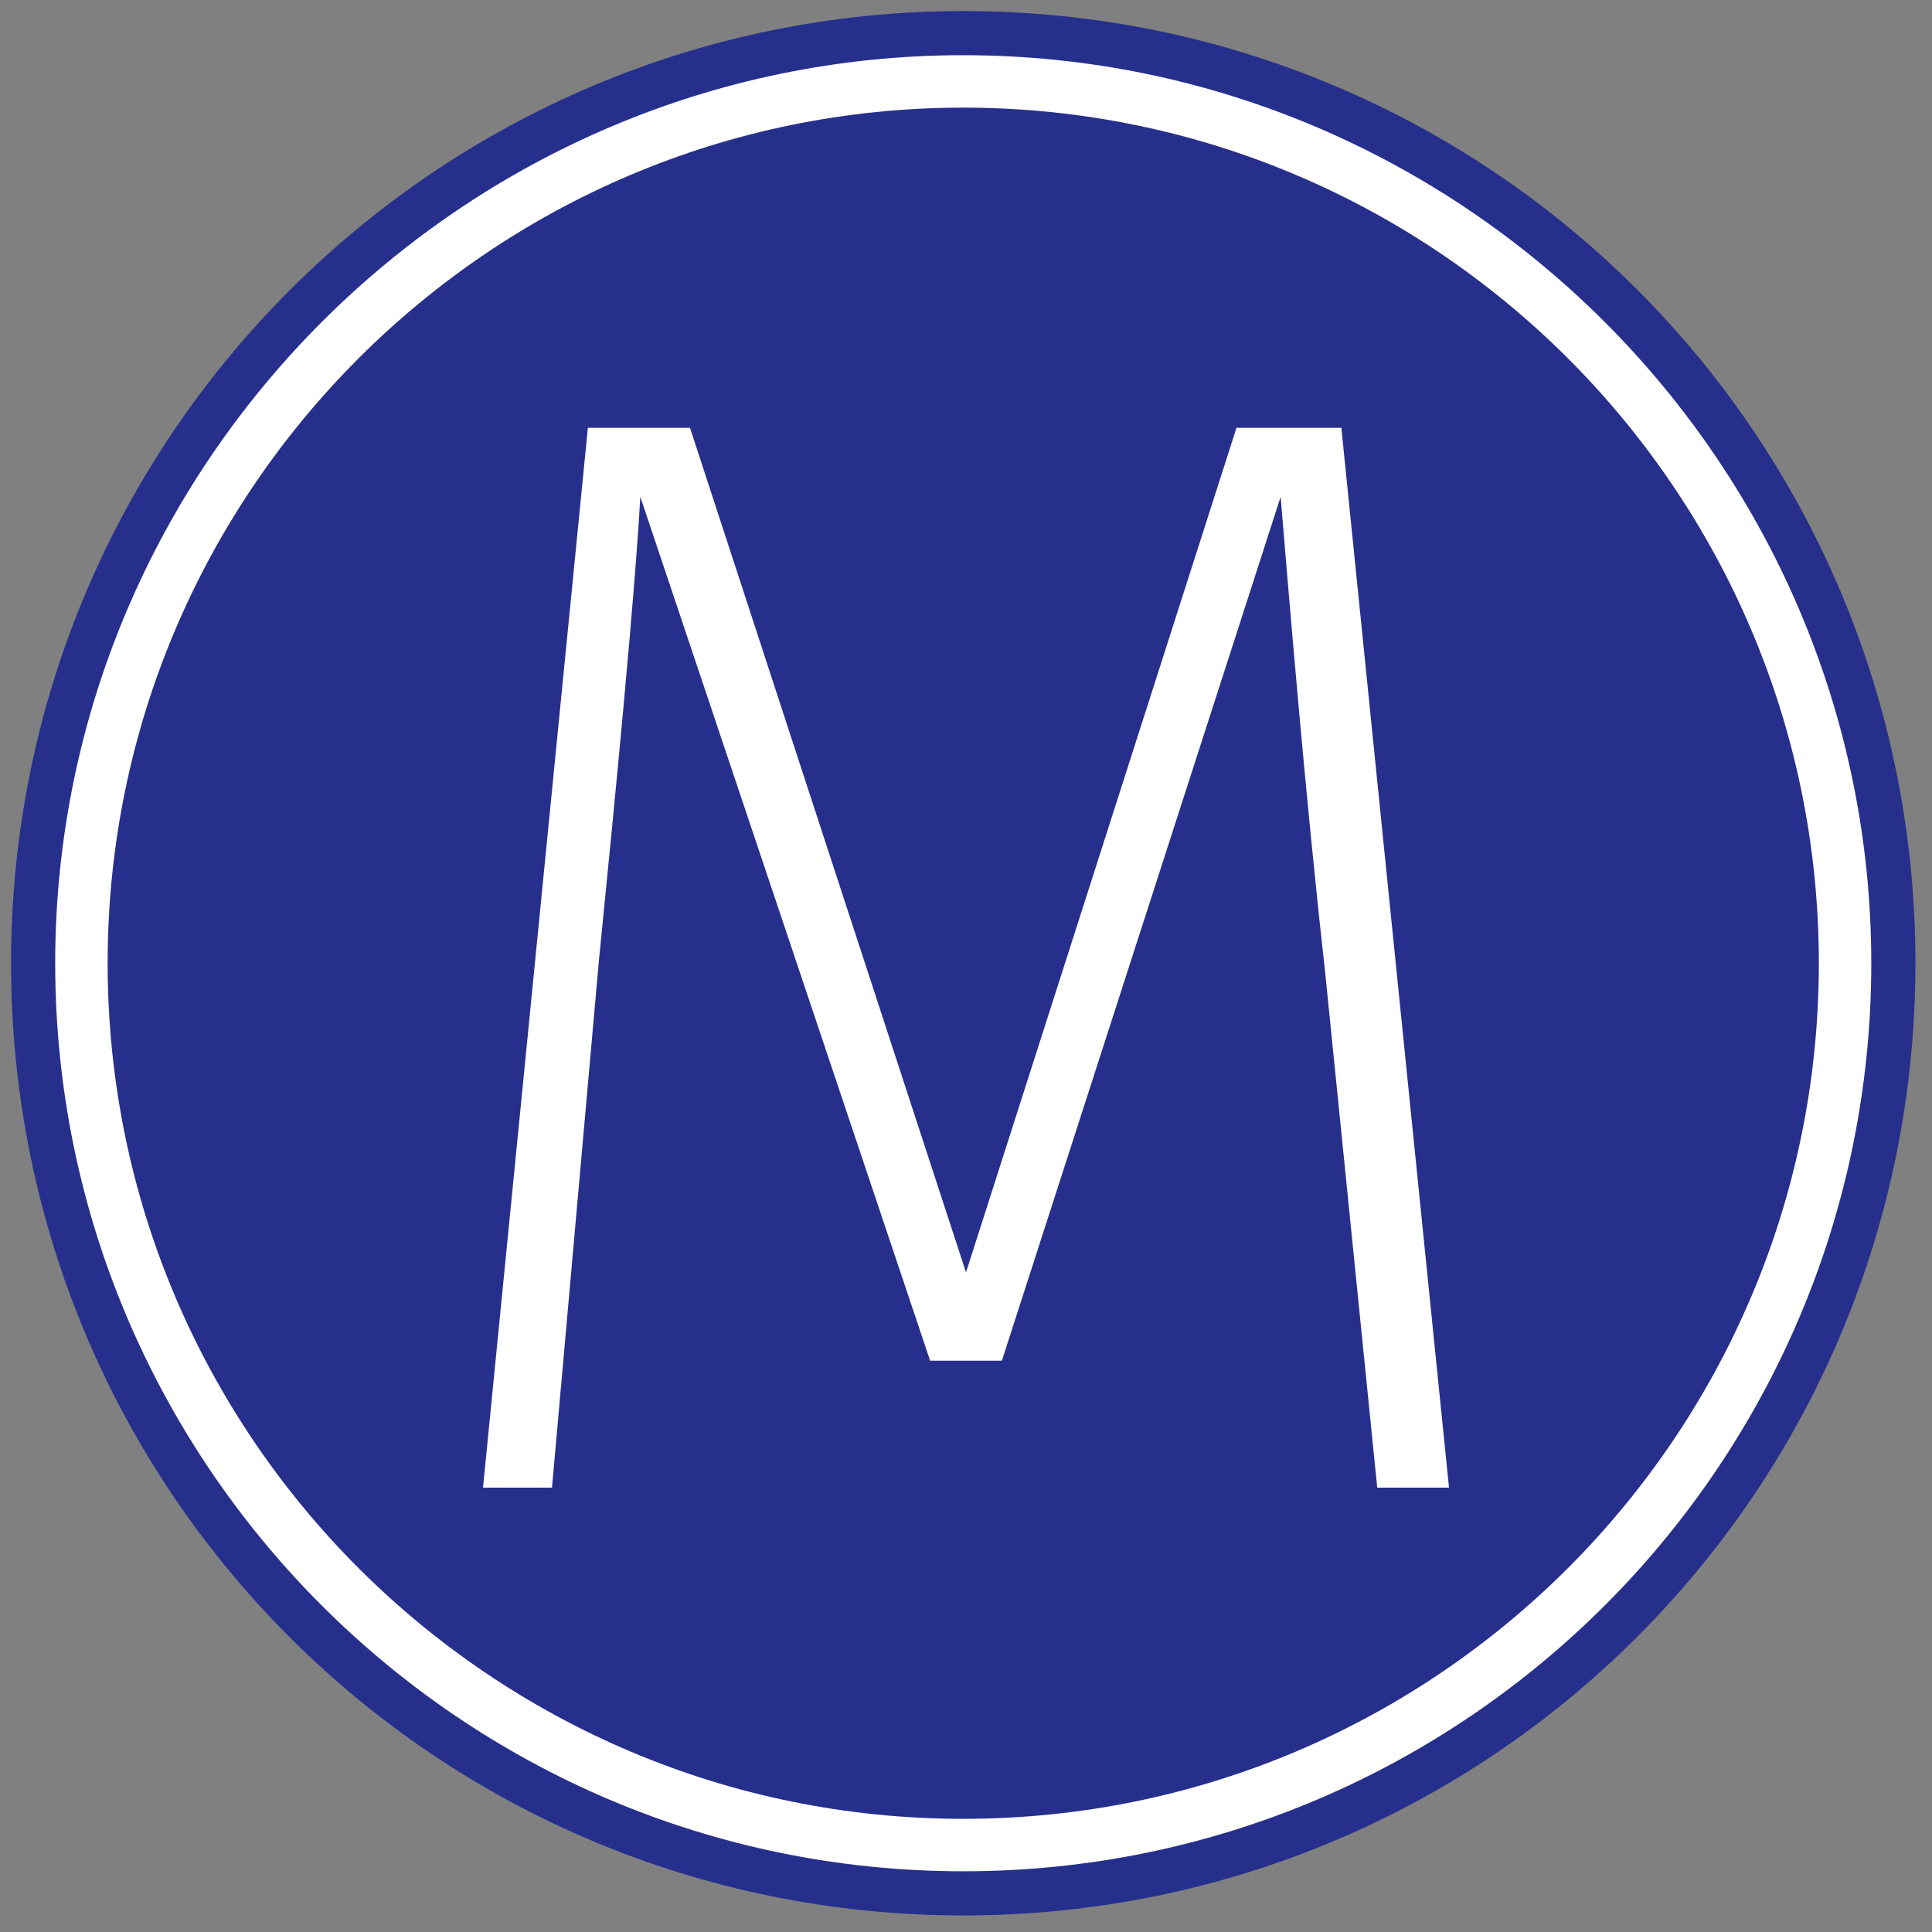 <?xml version="1.0" encoding="utf-8"?>
<!-- Generator: $$$/GeneralStr/196=Adobe Illustrator 27.6.0, SVG Export Plug-In . SVG Version: 6.00 Build 0)  -->
<svg version="1.1" id="Ebene_1" xmlns="http://www.w3.org/2000/svg" xmlns:xlink="http://www.w3.org/1999/xlink" x="0px" y="0px"
	 viewBox="0 0 70 70" style="enable-background:new 0 0 70 70;" xml:space="preserve">
<rect x="0" y="0" width="70" height="70" fill="#808080" stroke="none"/>
<style type="text/css">
	.st0{fill:#04909F;}
	.st1{fill:#FFFFFF;}
	.st2{clip-path:url(#SVGID_00000060026233239851582690000002284429462029014954_);fill:#D60566;}
	.st3{clip-path:url(#SVGID_00000147917773396764772150000011235770538863940226_);}
	.st4{clip-path:url(#SVGID_00000108310155084033422520000016062331729357454762_);fill:#FFFFFF;}
	.st5{fill:#26308C;}
</style>
<g>
	<g>
		<g>
			<circle class="st1" cx="35" cy="35" r="34"/>
			<path class="st5" d="M34.9,2c18.1,0,32.9,14.8,32.9,32.9S53.1,67.8,34.9,67.8S2,53,2,34.9S16.8,2,34.9,2 M34.9,0.4
				C15.9,0.4,0.4,15.8,0.4,34.9s15.4,34.5,34.5,34.5s34.5-15.4,34.5-34.5S54,0.4,34.9,0.4L34.9,0.4z"/>
		</g>
		<path class="st5" d="M34.9,65.9c17.1,0,31-13.9,31-31s-13.9-31-31-31s-31,13.9-31,31S17.8,65.9,34.9,65.9"/>
	</g>
</g>
<g>
	<path class="st1" d="M52.5,53.9h-2.6L48,35.1c-0.7-6.2-1.3-13.5-1.6-17.1L36.3,49.3h-2.6L23.2,18c-0.2,3.6-0.9,10.8-1.5,16.8
		L20,53.9h-2.5l3.8-38.4H25L35,46.1l9.8-30.6h3.8L52.5,53.9z"/>
</g>
</svg>
